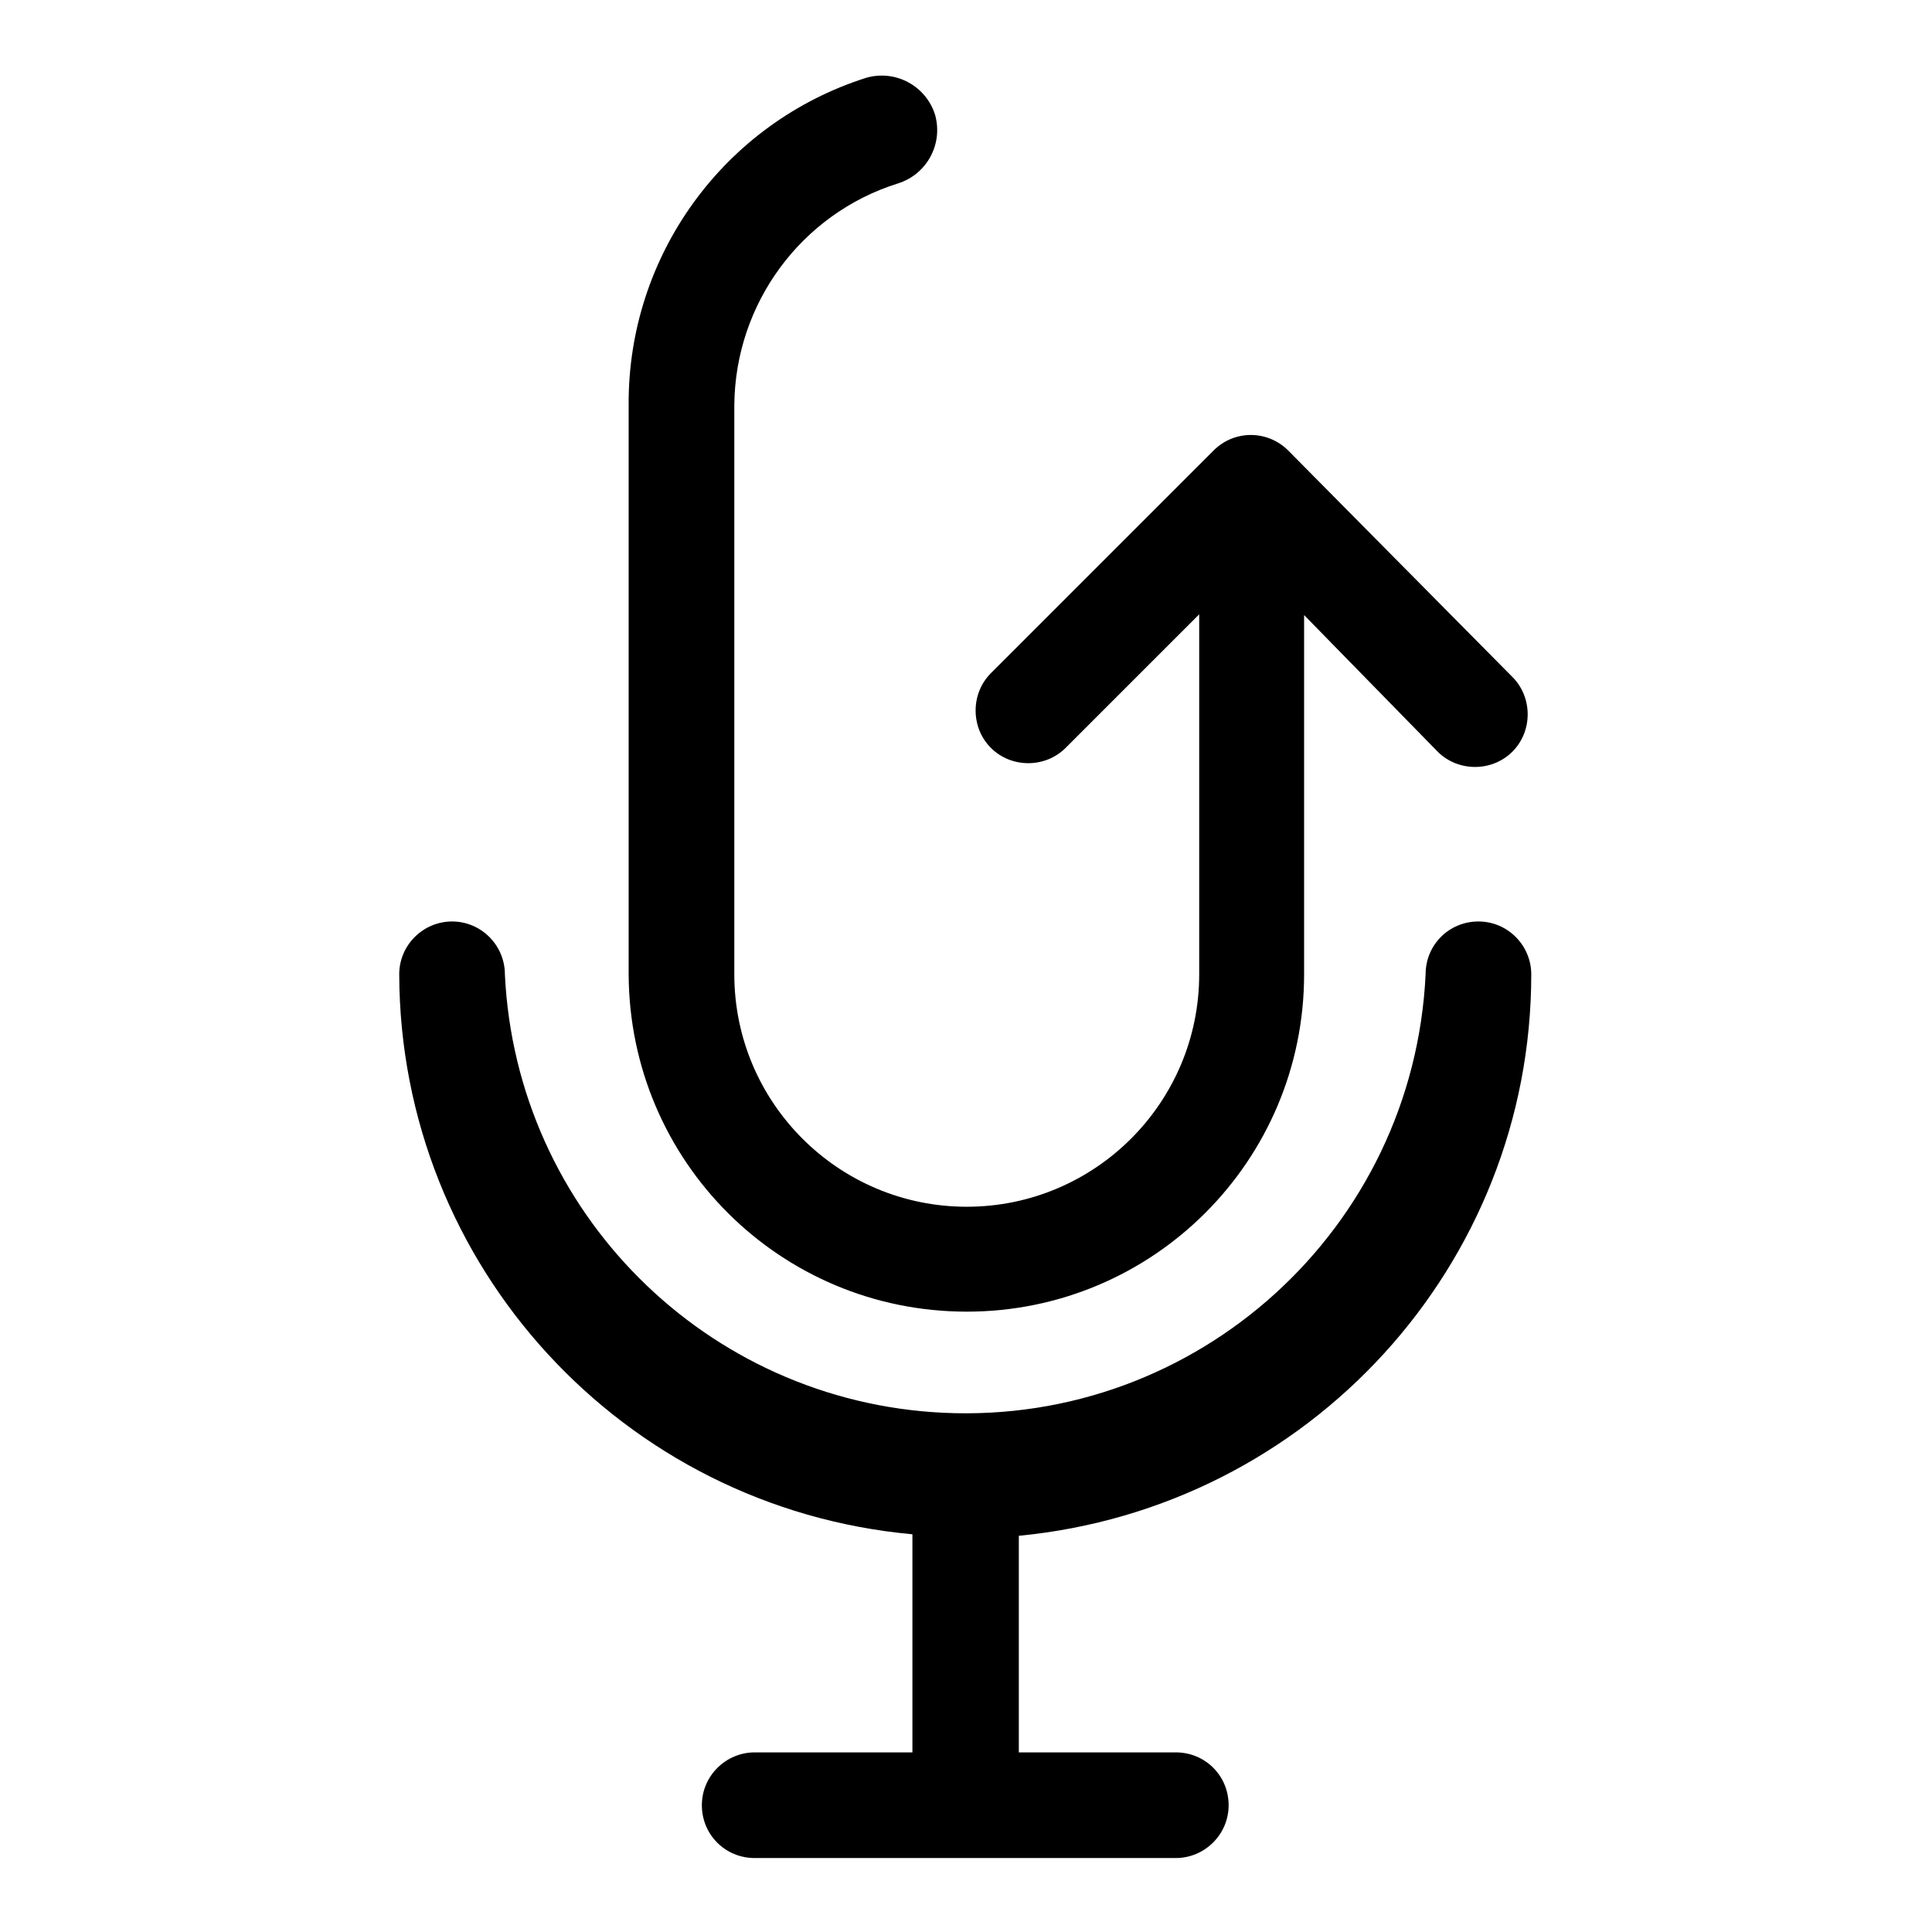 <?xml version="1.0" encoding="utf-8"?>
<!-- Svg Vector Icons : http://www.onlinewebfonts.com/icon -->
<!DOCTYPE svg PUBLIC "-//W3C//DTD SVG 1.1//EN" "http://www.w3.org/Graphics/SVG/1.1/DTD/svg11.dtd">
<svg version="1.1" xmlns="http://www.w3.org/2000/svg" xmlns:xlink="http://www.w3.org/1999/xlink" x="0px" y="0px" viewBox="0 0 256 256" enable-background="new 0 0 256 256" xml:space="preserve">
<g> <path fill="#000000" d="M128.1,173.8c24.7,0,44.7-20,44.7-44.7l0,0V81.5l17.7,18.1c2.7,2.7,7.2,2.7,9.9,0s2.7-7.2,0-9.9l0,0 l-29.7-30c-2.7-2.7-7.1-2.8-9.9,0c0,0,0,0,0,0l-29.5,29.5c-2.7,2.7-2.7,7.2,0,9.9c2.7,2.7,7.2,2.7,9.9,0l17.7-17.7v47.7 c0,17-13.8,30.8-30.8,30.8c-17,0-30.8-13.8-30.8-30.8V53.7c0.1-13.5,8.9-25.4,21.7-29.4c3.8-1.2,6-5.2,4.9-9.1 c-1.2-3.8-5.2-6-9.1-4.9c-18.9,6-31.6,23.6-31.5,43.3v75.5C83.4,153.9,103.4,173.8,128.1,173.8z M202.9,129.1c0-3.8-3.1-7-7-7 c-3.9,0-7,3.1-7,7c-1.6,33.7-30.2,59.7-63.9,58.1c-31.4-1.5-56.6-26.6-58.1-58.1c0-3.8-3.1-7-7-7c-3.8,0-7,3.1-7,7 c0.1,38.6,29.6,70.7,68,74.2v28.9h-20.9c-3.8,0-7,3.1-7,7s3.1,7,7,7h55.8c3.8,0,7-3.1,7-7s-3.1-7-7-7l0,0H135v-28.7 C173.5,199.8,202.9,167.6,202.9,129.1z"/></g>
</svg>